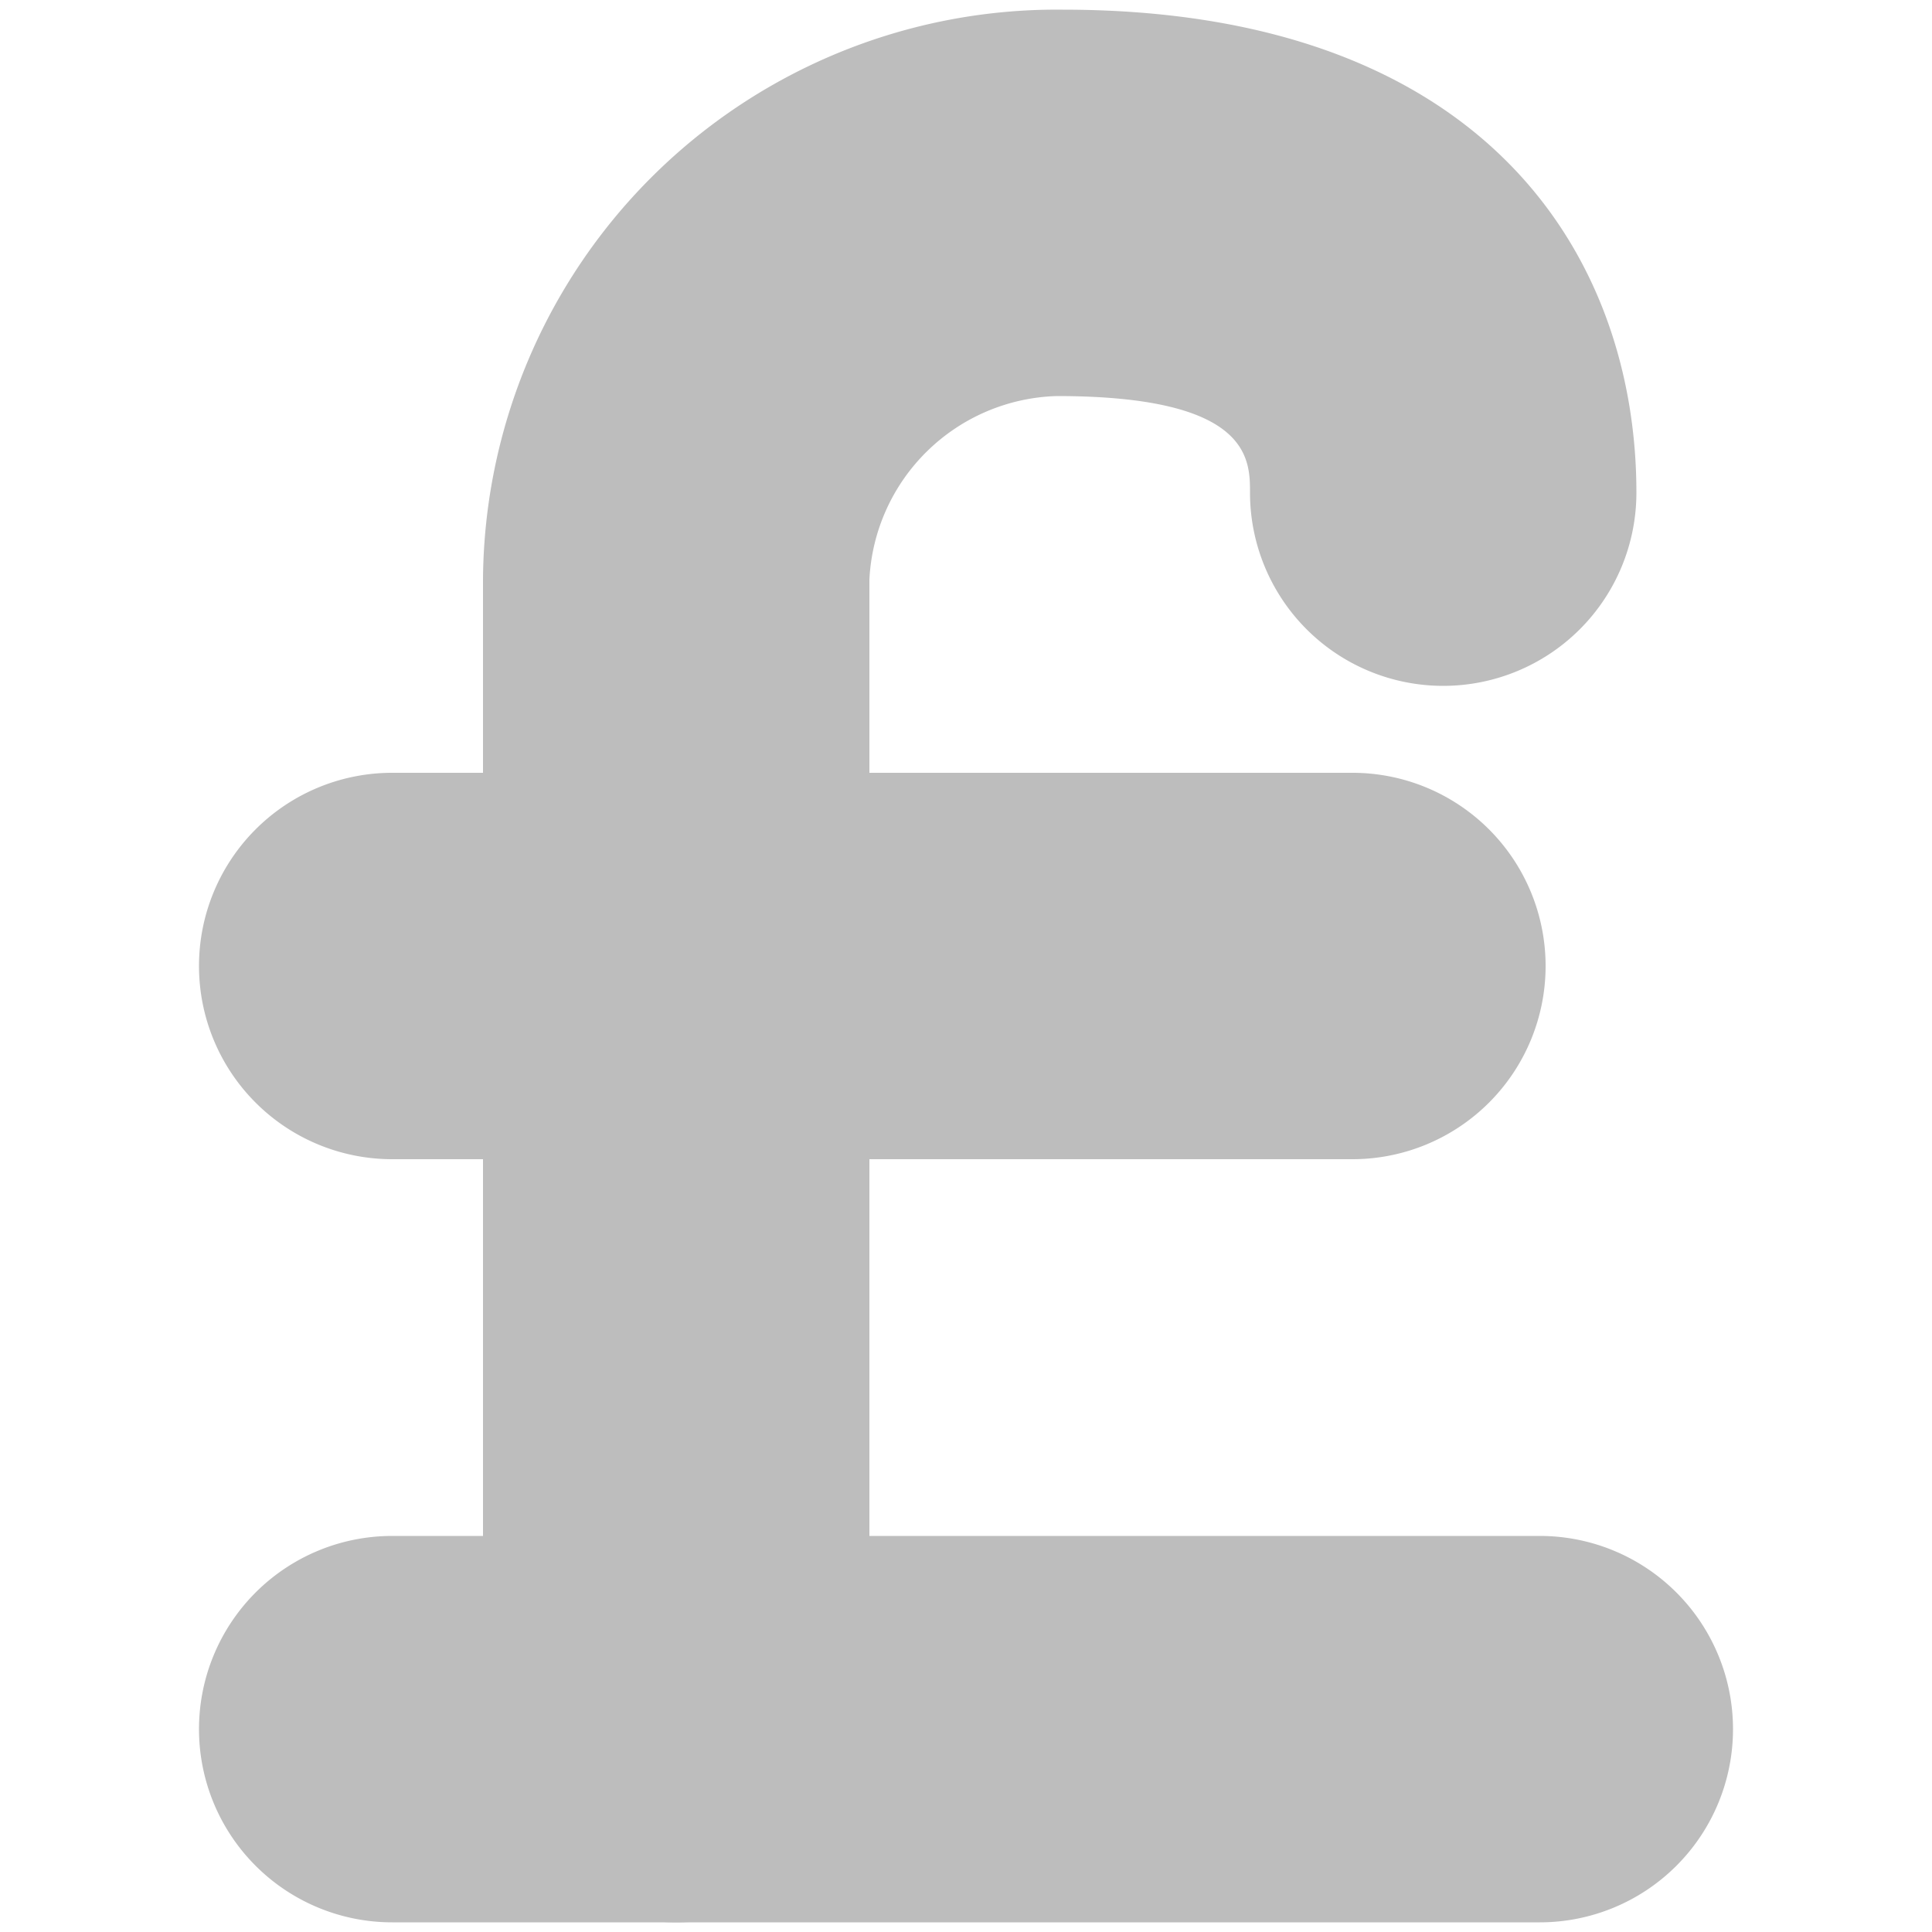 <svg xmlns="http://www.w3.org/2000/svg" viewBox="0 0 20 20"><defs><style>.cls-1{fill:#bdbdbd;}</style></defs><g id="NAV_BAR" data-name="NAV BAR"><path class="cls-1" d="M15.94,19.9H4.06a2,2,0,0,1,0-4H15.94a2,2,0,1,1,0,4Z"/><path class="cls-1" d="M14,12H4.06a2,2,0,1,1,0-4H14a2,2,0,0,1,0,4Z"/><path class="cls-1" d="M7,19.9a2,2,0,0,1-2-2V6A5.94,5.94,0,0,1,11,.1c4.38,0,5.94,2.56,5.94,5a2,2,0,0,1-4,0c0-.35,0-1-2-1A2,2,0,0,0,9,6V17.92A2,2,0,0,1,7,19.9Z"/></g></svg>